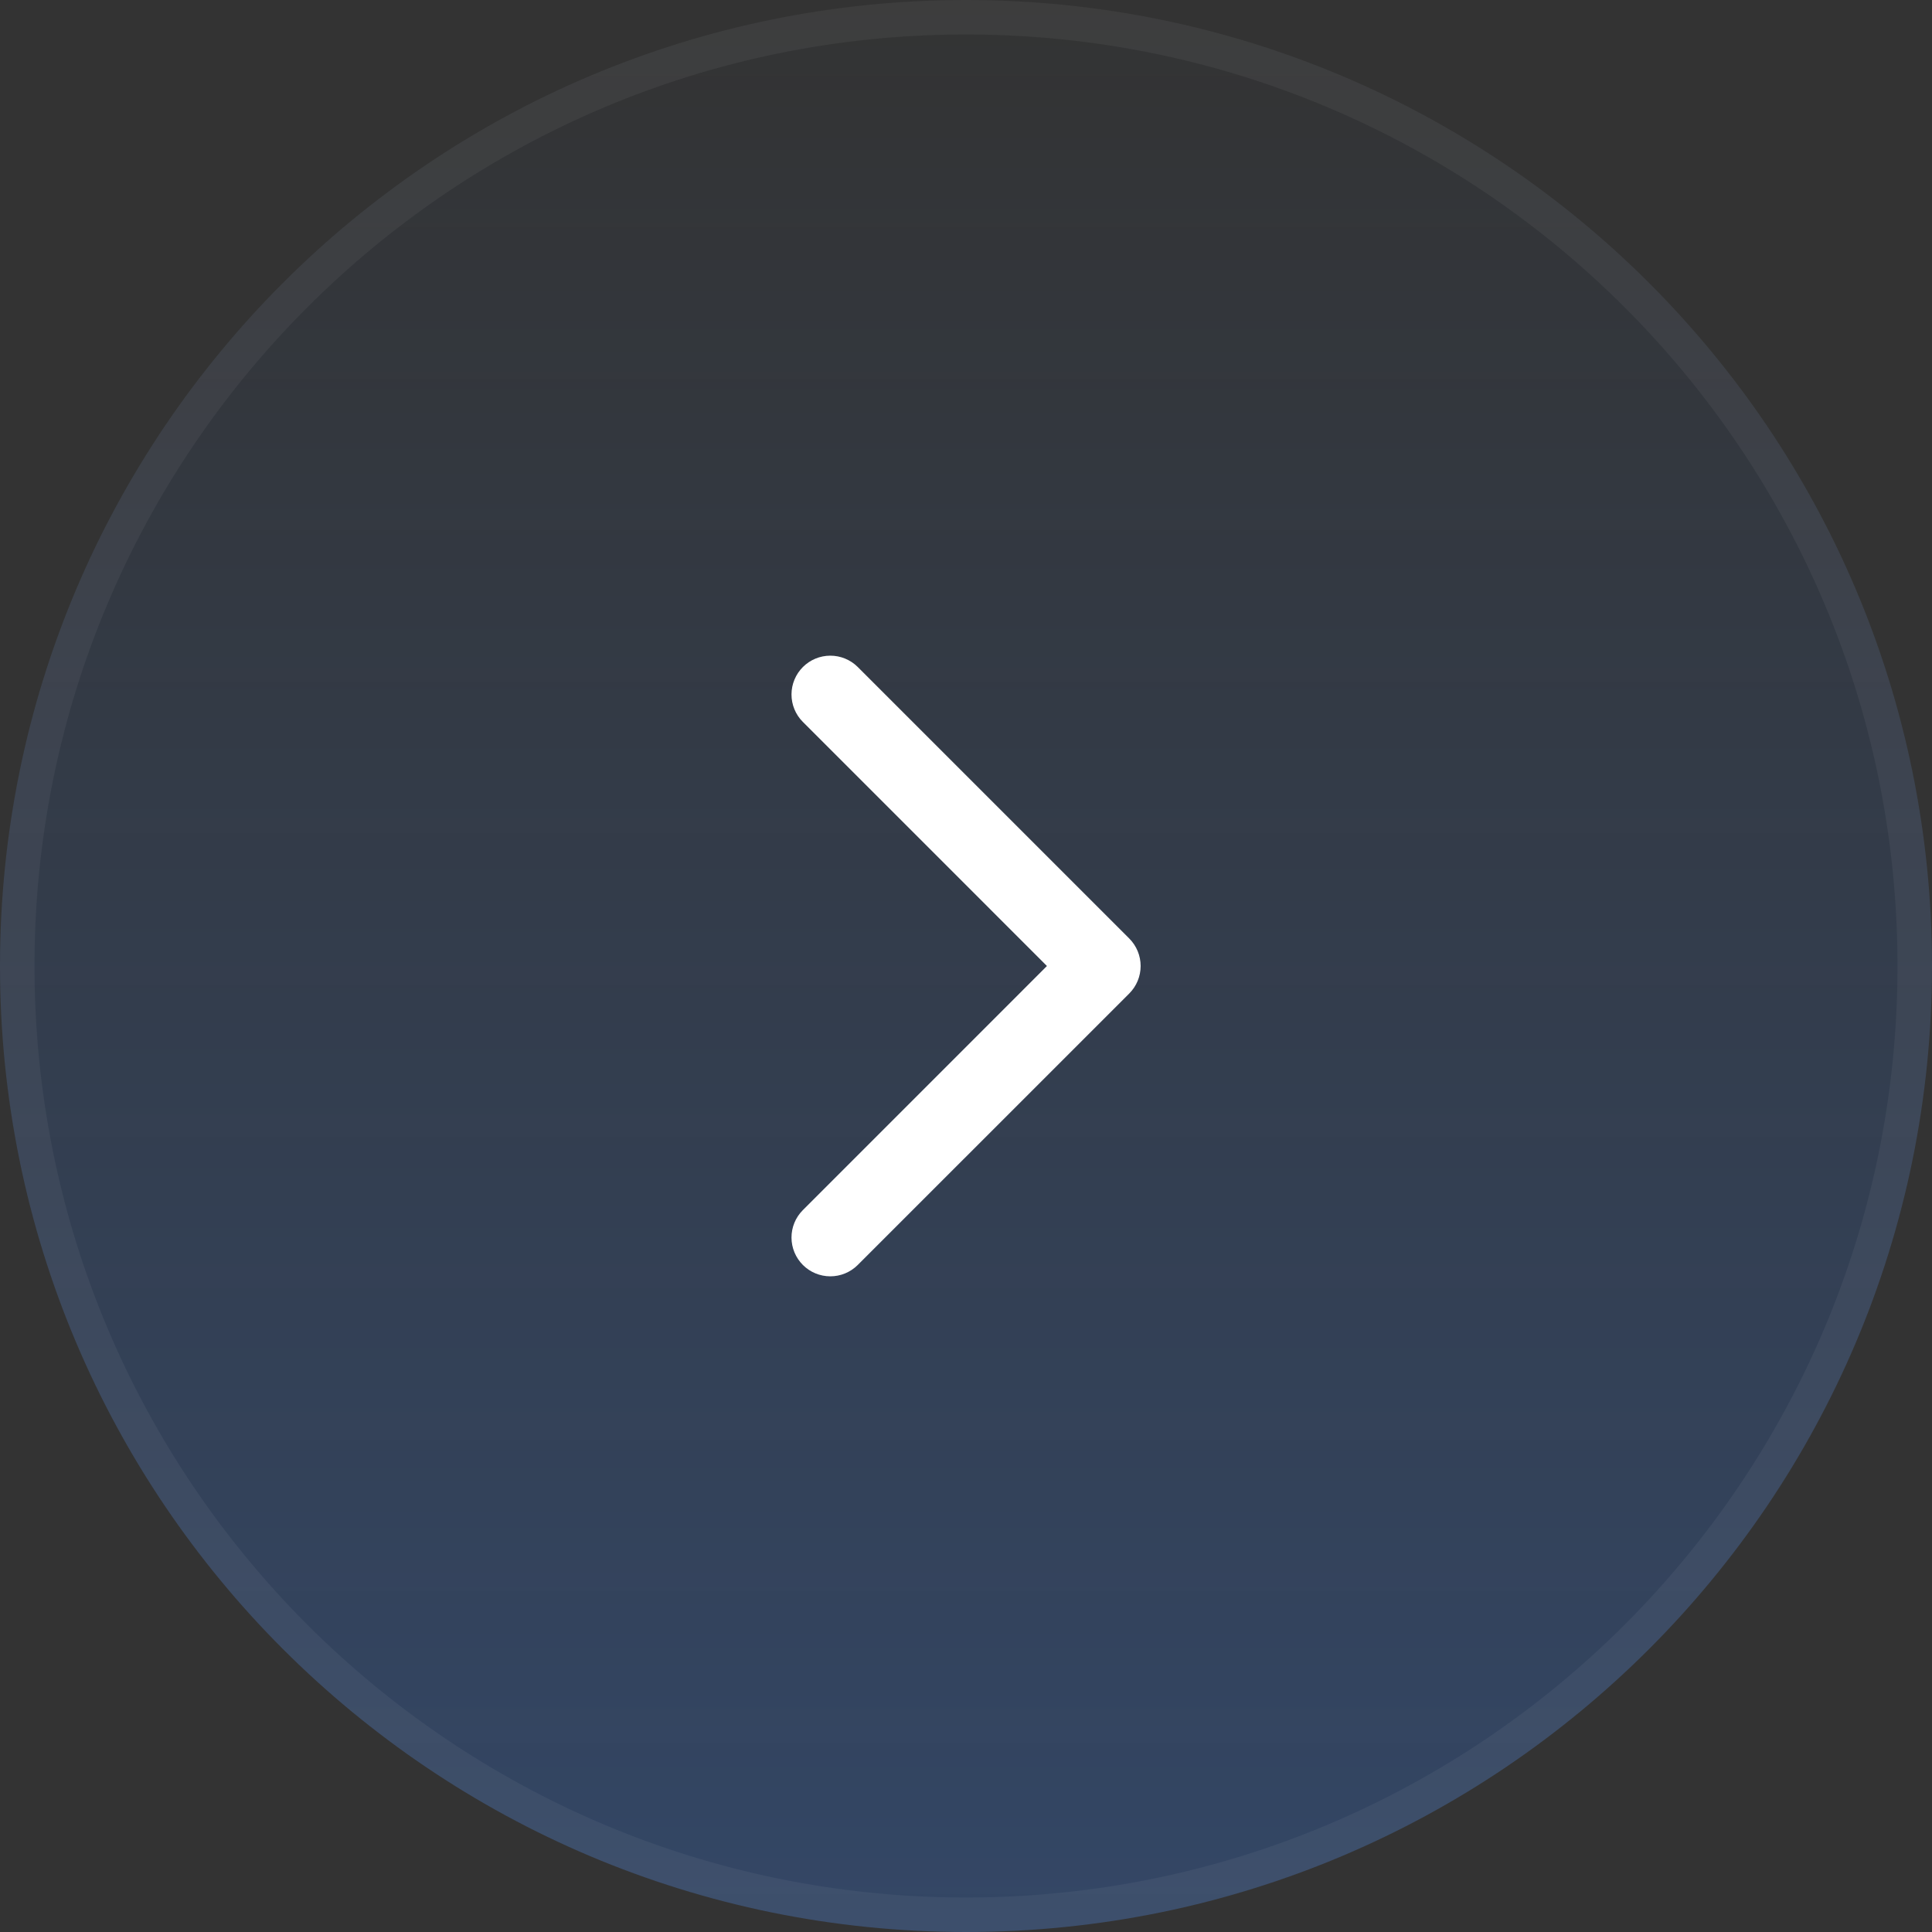 <?xml version="1.0" encoding="utf-8"?>
<svg xmlns="http://www.w3.org/2000/svg" fill="none" height="100%" overflow="visible" preserveAspectRatio="none" style="display: block;" viewBox="0 0 56 56" width="100%">
<rect x="0" y="0" width="56" height="56" fill="#333333" stroke="none"/>
<g data-figma-bg-blur-radius="17.4" id="Filter tab">
<path d="M0 28C0 12.536 12.536 0 28 0C43.464 0 56 12.536 56 28C56 43.464 43.464 56 28 56C12.536 56 0 43.464 0 28Z" fill="url(#paint0_linear_0_6075)" fill-opacity="0.25"/>
<path d="M28 0.5C43.188 0.5 55.5 12.812 55.5 28C55.5 43.188 43.188 55.5 28 55.5C12.812 55.5 0.5 43.188 0.5 28C0.5 12.812 12.812 0.5 28 0.5Z" stroke="white" stroke-opacity="0.05"/>
<g id="fi_5343102">
<path d="M23.267 35.08L30.346 28L23.267 20.921C23.058 20.709 22.941 20.424 22.942 20.126C22.943 19.829 23.062 19.544 23.272 19.334C23.482 19.124 23.767 19.006 24.064 19.005C24.361 19.004 24.647 19.121 24.858 19.329L32.733 27.204C32.944 27.416 33.062 27.702 33.062 28C33.062 28.298 32.944 28.584 32.733 28.796L24.858 36.67C24.647 36.879 24.361 36.996 24.064 36.995C23.767 36.994 23.482 36.876 23.272 36.666C23.062 36.456 22.943 36.171 22.942 35.874C22.941 35.576 23.058 35.291 23.267 35.08Z" fill="white" id="Vector"/>
</g>
</g>
<defs>
<clipPath id="bgblur_0_0_6075_clip_path" transform="translate(17.4 17.4)">
      <path d="M0 28C0 12.536 12.536 0 28 0C43.464 0 56 12.536 56 28C56 43.464 43.464 56 28 56C12.536 56 0 43.464 0 28Z"/>
</clipPath>
    <linearGradient gradientUnits="userSpaceOnUse" id="paint0_linear_0_6075" x1="28" x2="28" y1="0" y2="56">
<stop stop-color="#3481FD" stop-opacity="0"/>
<stop offset="1" stop-color="#3481FD"/>
</linearGradient>
</defs>
</svg>